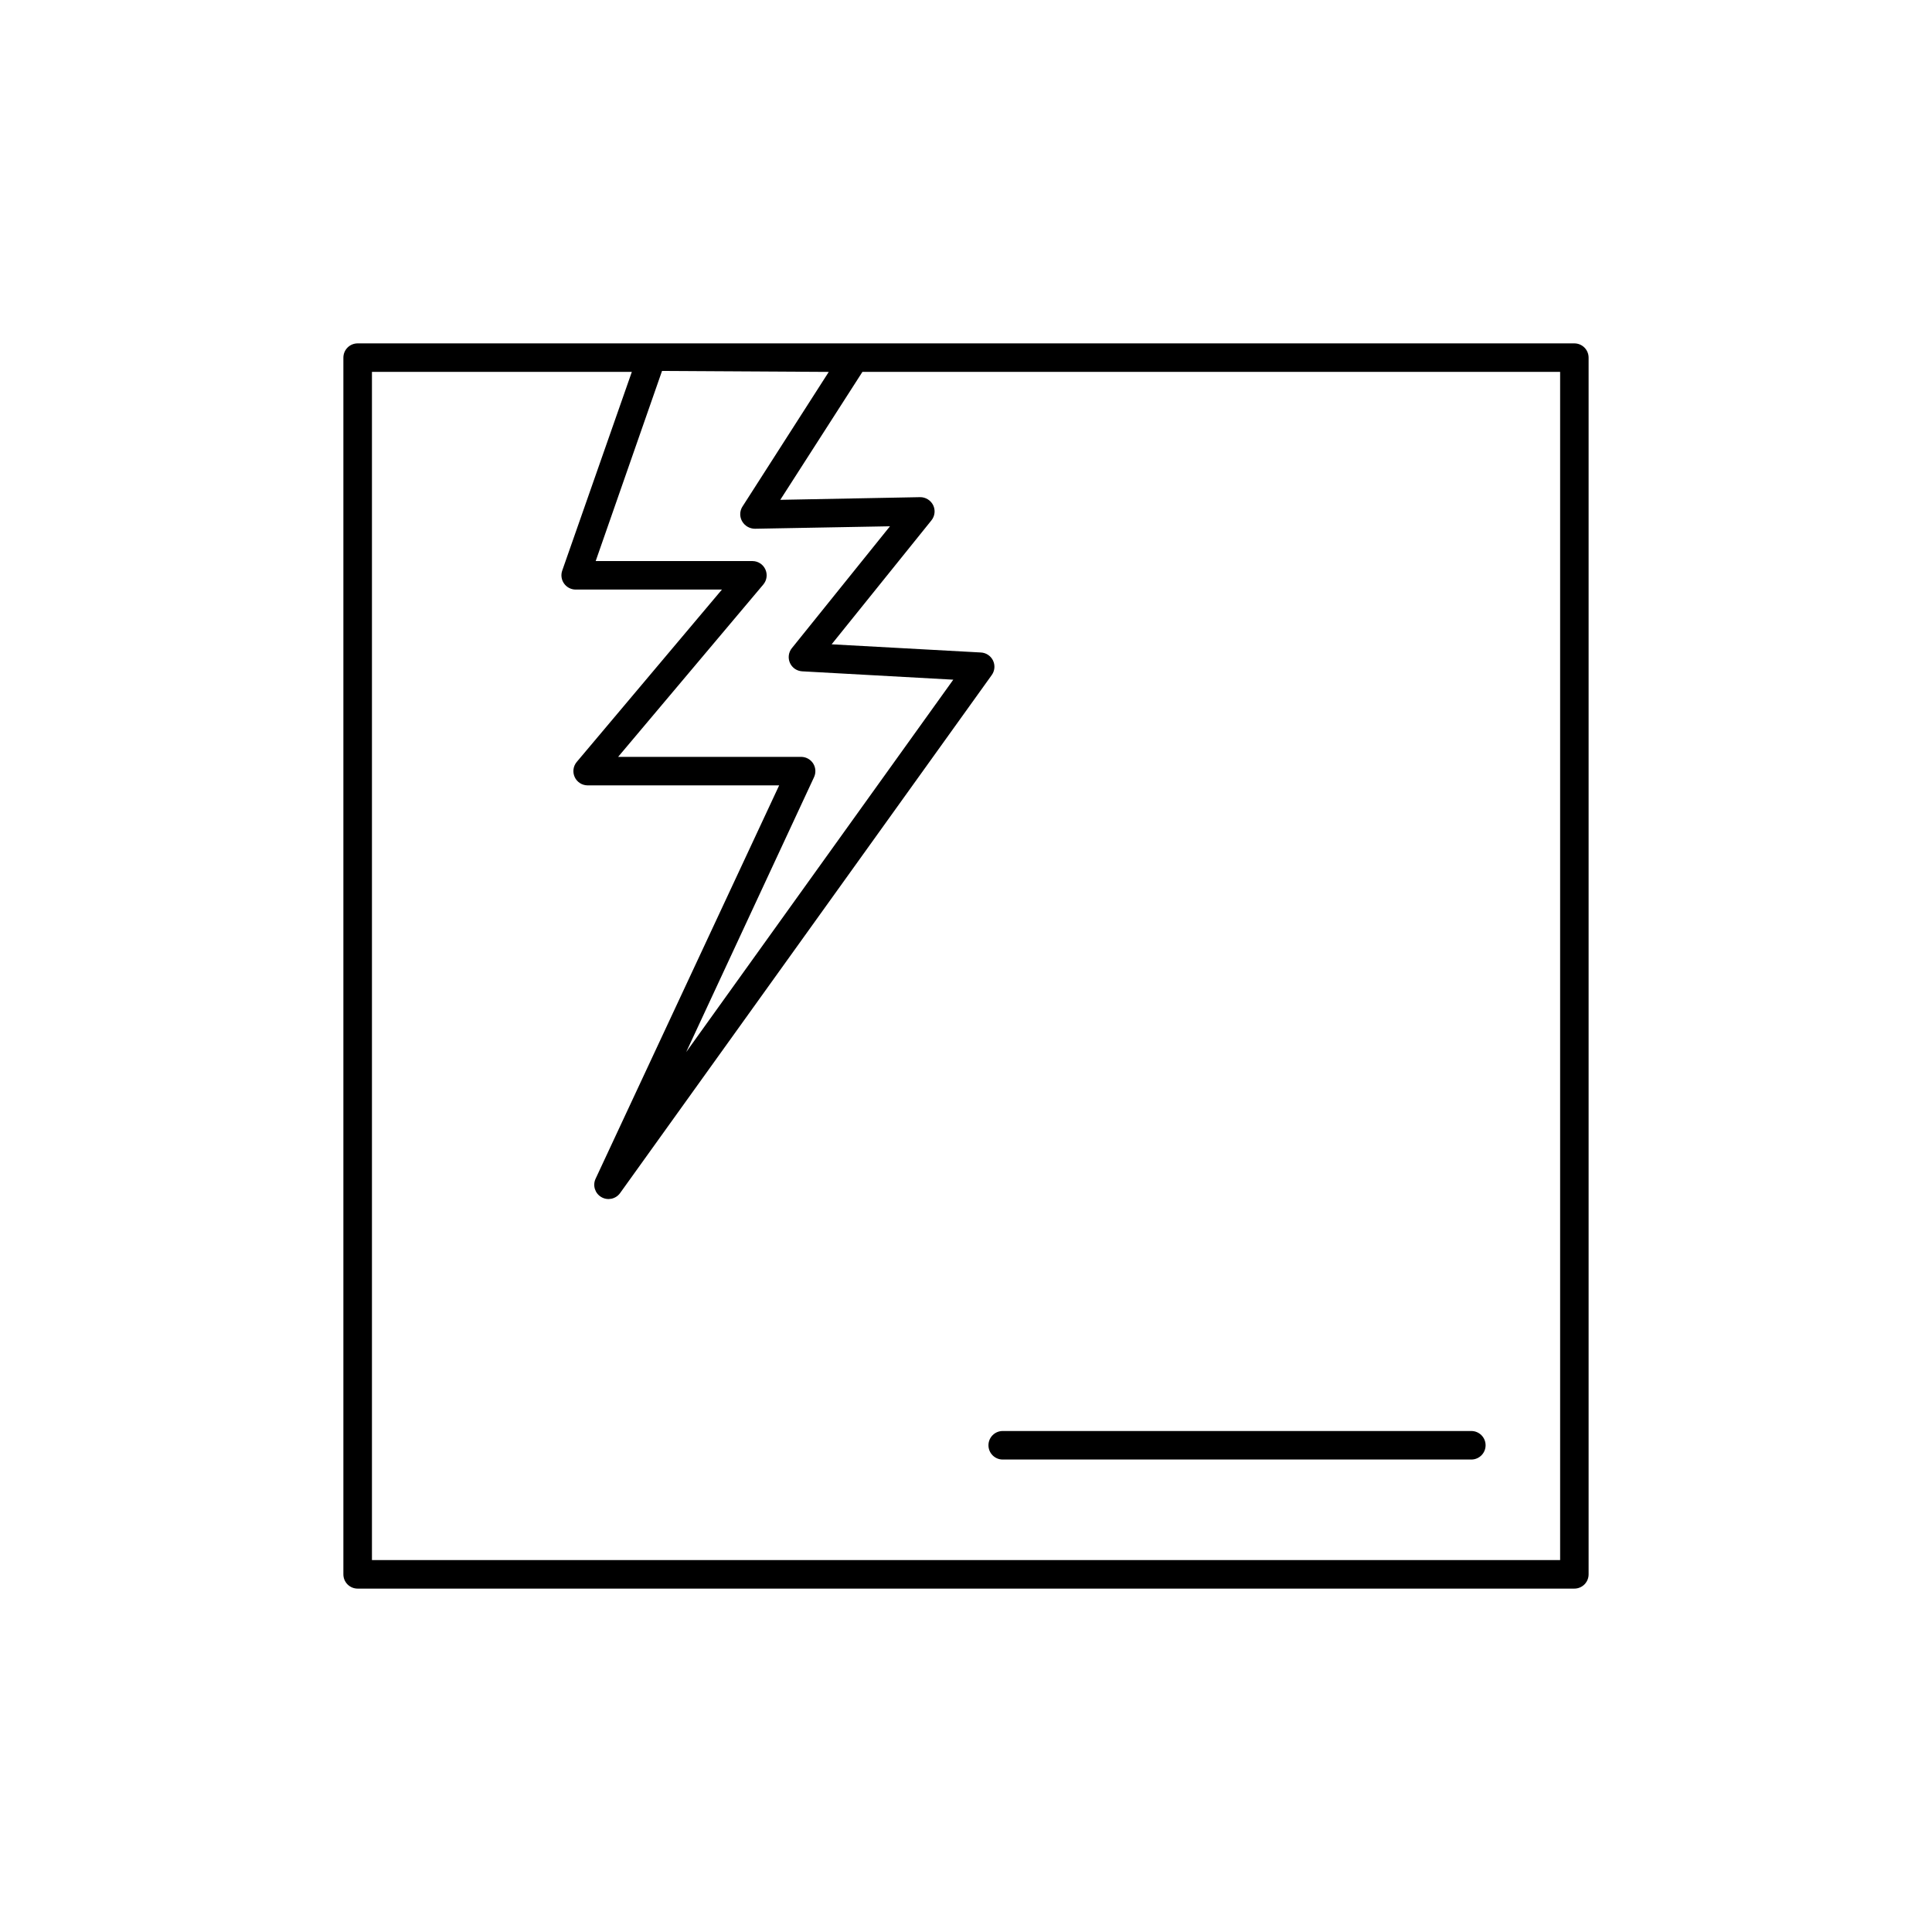 <?xml version="1.0" encoding="UTF-8"?>
<!-- Uploaded to: ICON Repo, www.iconrepo.com, Generator: ICON Repo Mixer Tools -->
<svg fill="#000000" width="800px" height="800px" version="1.1" viewBox="144 144 512 512" xmlns="http://www.w3.org/2000/svg">
 <g>
  <path d="m561.22 235h-322.44c-2.09 0-3.781 1.691-3.781 3.781v322.44c0 2.086 1.691 3.777 3.781 3.777h322.44c2.086 0 3.777-1.691 3.777-3.777v-322.44c0-2.09-1.691-3.781-3.777-3.781zm-197.59 7.559-22.922 35.77h-0.004c-0.715 1.195-0.715 2.684 0 3.879 0.711 1.188 1.992 1.914 3.375 1.914l35.773-0.652-25.996 32.293h-0.004c-0.887 1.102-1.086 2.609-0.516 3.902 0.574 1.297 1.824 2.16 3.238 2.242l40.055 2.215-70.789 98.699 33.859-72.801c0.562-1.152 0.504-2.512-0.156-3.613-0.66-1.098-1.836-1.785-3.121-1.828h-48.617l38.492-45.695c0.934-1.121 1.137-2.68 0.523-4.008-0.613-1.324-1.934-2.176-3.394-2.188h-41.566l17.582-50.383zm193.82 314.88-314.88-0.004v-314.88h68.871l-18.441 52.648c-0.41 1.156-0.23 2.445 0.484 3.445 0.711 1.004 1.863 1.598 3.094 1.594h38.742l-38.492 45.695c-0.934 1.121-1.137 2.68-0.523 4.004 0.613 1.328 1.938 2.18 3.398 2.191h50.781l-48.668 104.29c-0.797 1.766-0.129 3.848 1.547 4.82 1.672 0.977 3.812 0.523 4.953-1.043l98.496-137.29c0.816-1.121 0.949-2.602 0.352-3.852-0.602-1.254-1.84-2.074-3.223-2.141l-39.551-2.168 26.449-32.848c0.922-1.141 1.098-2.715 0.453-4.031-0.656-1.312-2.008-2.137-3.477-2.117l-37.031 0.707 21.766-33.906h184.9z"/>
  <path d="m405.95 527.01c0 2.09 1.691 3.781 3.777 3.781h124.19c2.086 0 3.781-1.691 3.781-3.781 0-2.086-1.695-3.777-3.781-3.777h-124.19c-2.086 0-3.777 1.691-3.777 3.777z"/>
 </g>
</svg>